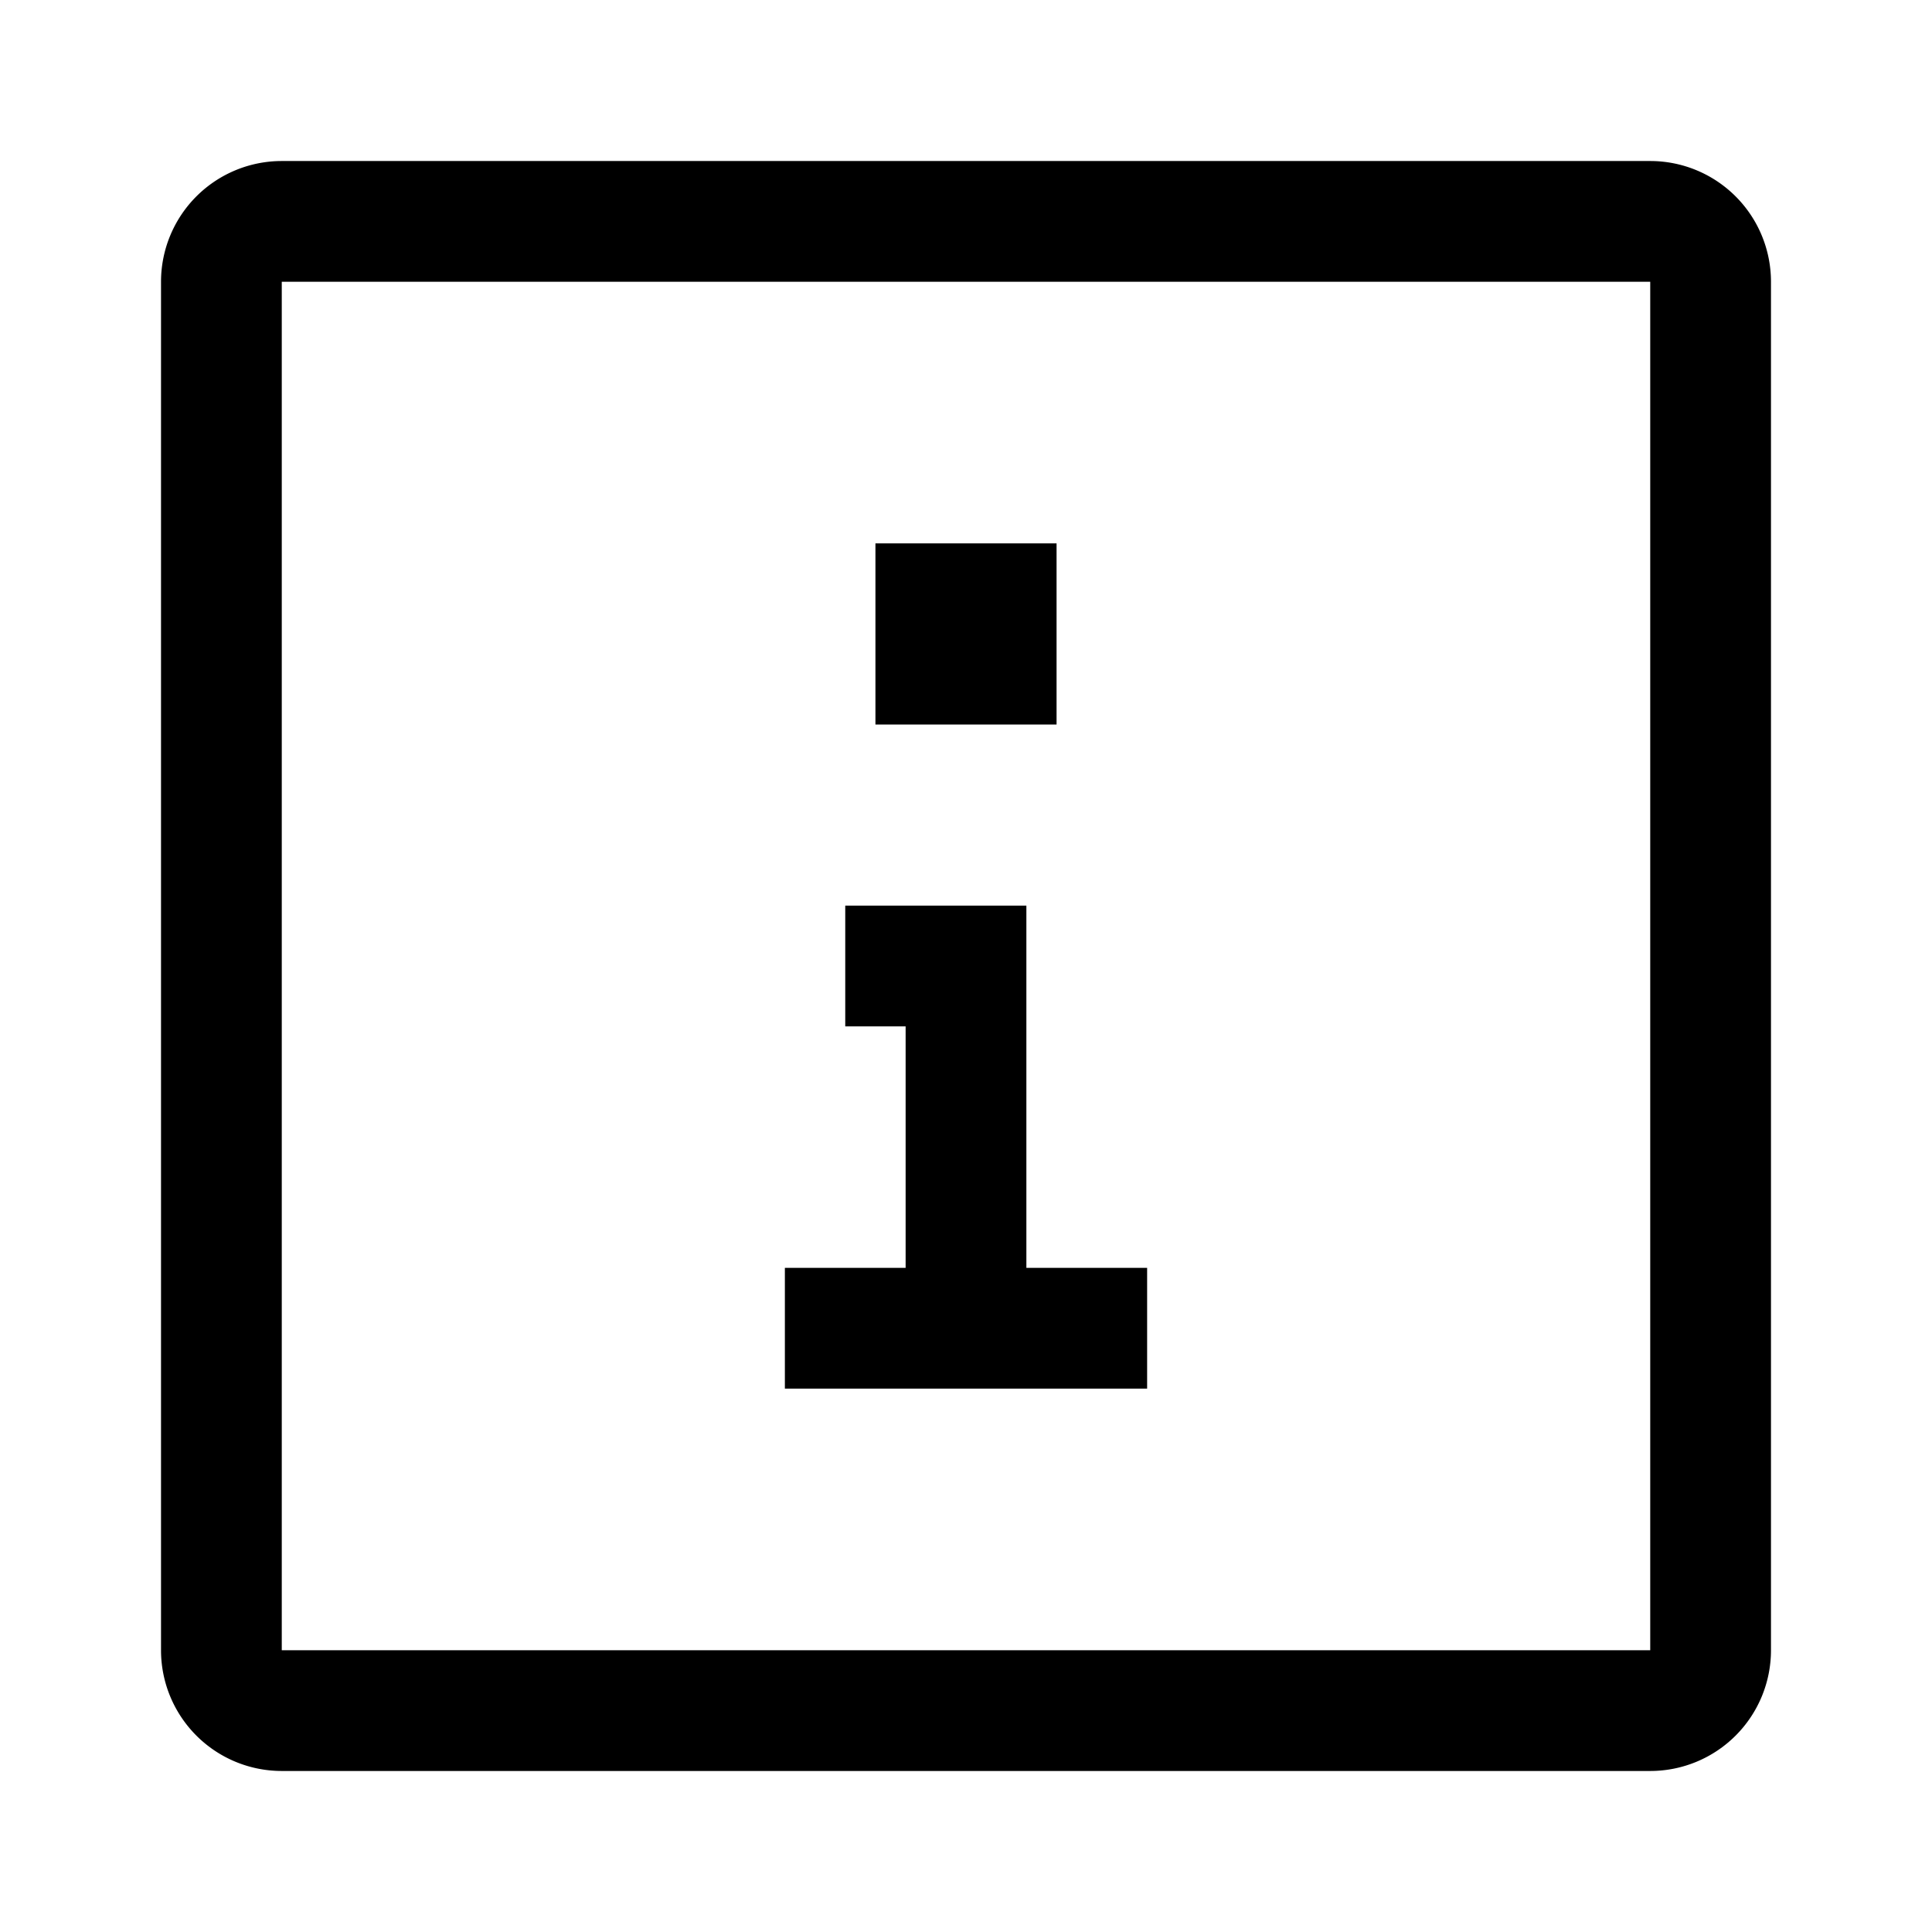 <svg width="32" height="32" viewBox="0 0 32 32" xmlns="http://www.w3.org/2000/svg">
    <path fill-rule="evenodd" d="M2.667 4.667a2 2 0 012-2h22.666a2 2 0 012 2v22.666a2 2 0 01-2 2H4.667a2 2 0 01-2-2V4.667zm24.666 0H4.667v22.666h22.666V4.667zM19 23h-6v-2h2v-4h-1v-2h3v6h2v2zM17.5 9h-3v3h3V9z"/>
</svg>
